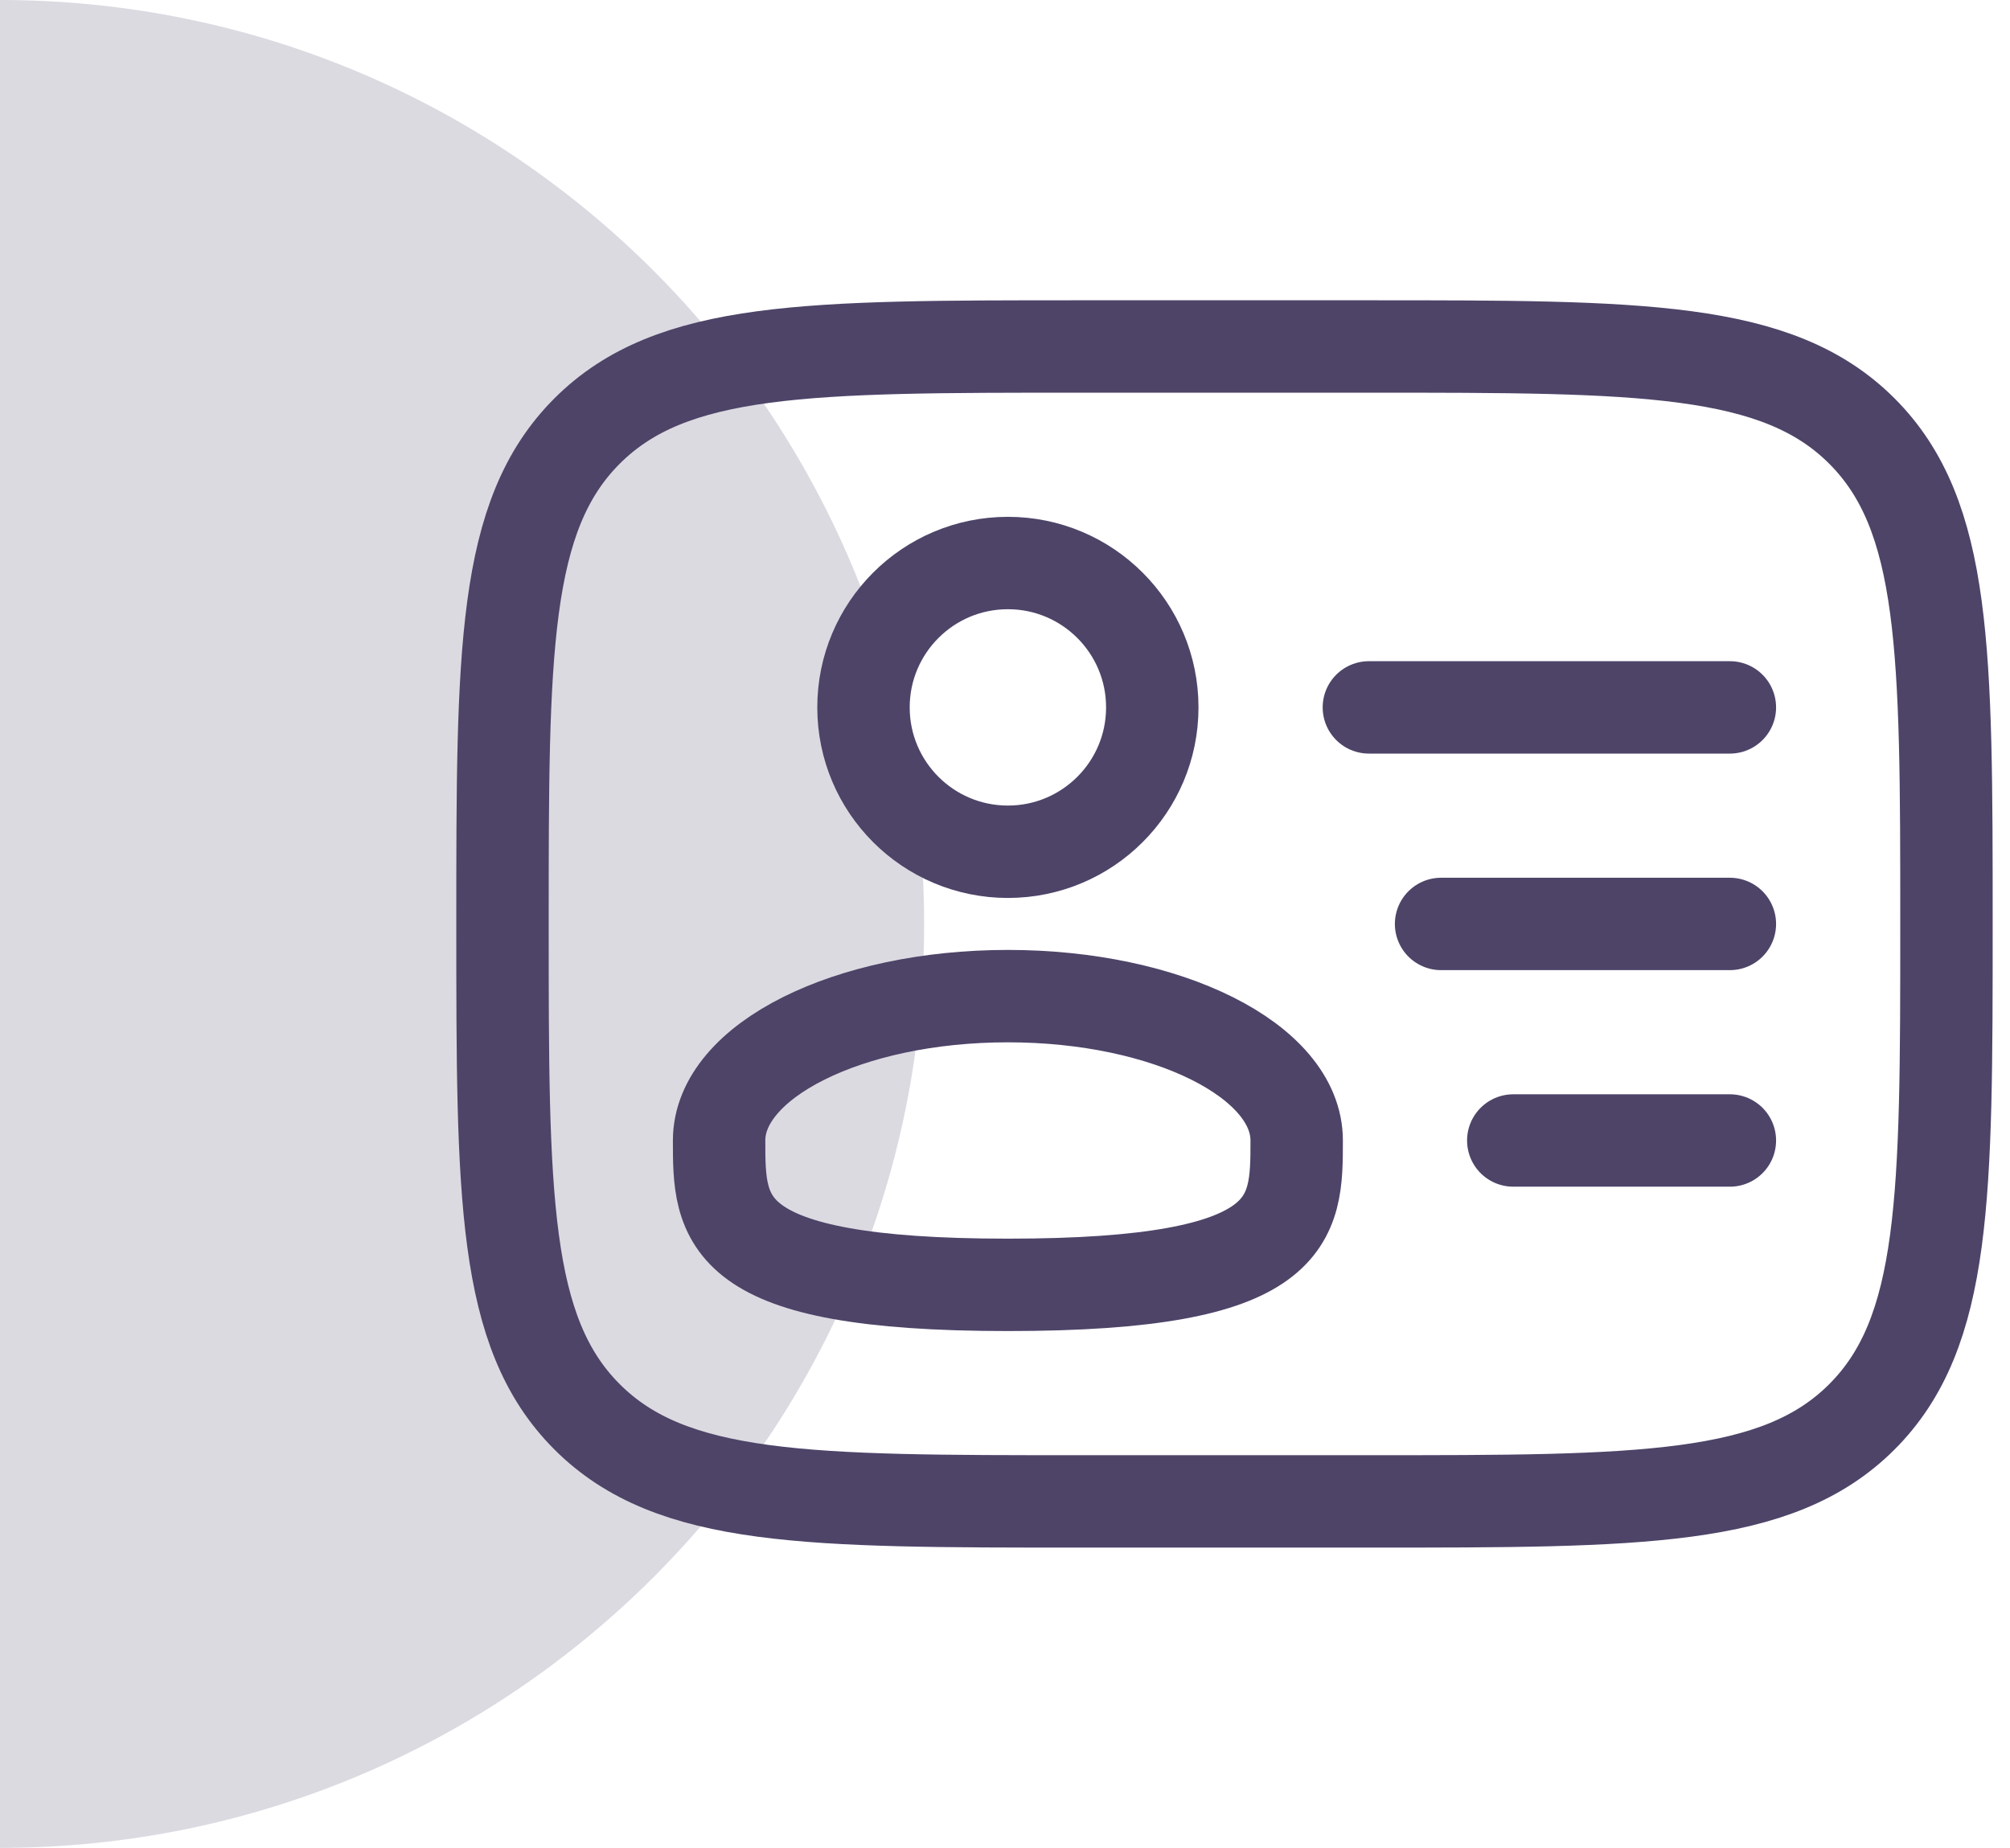 <svg width="87" height="80" viewBox="0 0 87 80" fill="none" xmlns="http://www.w3.org/2000/svg">
<path d="M-6.10352e-05 80C22.093 80 40 62.091 40 40C40 17.909 22.09 -6.06362e-06 -6.8029e-05 -4.13248e-06L-6.10352e-05 80Z" fill="#DCDAE1"/>
<path d="M43.625 36.875C47.077 36.875 49.875 34.077 49.875 30.625C49.875 27.173 47.077 24.375 43.625 24.375C40.173 24.375 37.375 27.173 37.375 30.625C37.375 34.077 40.173 36.875 43.625 36.875Z" stroke="#4E4468" stroke-width="4"/>
<path d="M56.125 49.375C56.125 52.827 56.125 55.625 43.625 55.625C31.125 55.625 31.125 52.827 31.125 49.375C31.125 45.923 36.721 43.125 43.625 43.125C50.528 43.125 56.125 45.923 56.125 49.375Z" stroke="#4E4468" stroke-width="4"/>
<path d="M21.75 40C21.75 28.215 21.75 22.322 25.411 18.661C29.072 15 34.965 15 46.75 15H59.25C71.035 15 76.928 15 80.589 18.661C84.25 22.322 84.25 28.215 84.25 40C84.25 51.785 84.25 57.678 80.589 61.339C76.928 65 71.035 65 59.25 65H46.75C34.965 65 29.072 65 25.411 61.339C21.75 57.678 21.75 51.785 21.75 40Z" stroke="#4E4468" stroke-width="4"/>
<path d="M74.875 40H62.375" stroke="#4E4468" stroke-width="4" stroke-linecap="round"/>
<path d="M74.875 30.625H59.25" stroke="#4E4468" stroke-width="4" stroke-linecap="round"/>
<path d="M74.875 49.375H65.5" stroke="#4E4468" stroke-width="4" stroke-linecap="round"/>
</svg>
